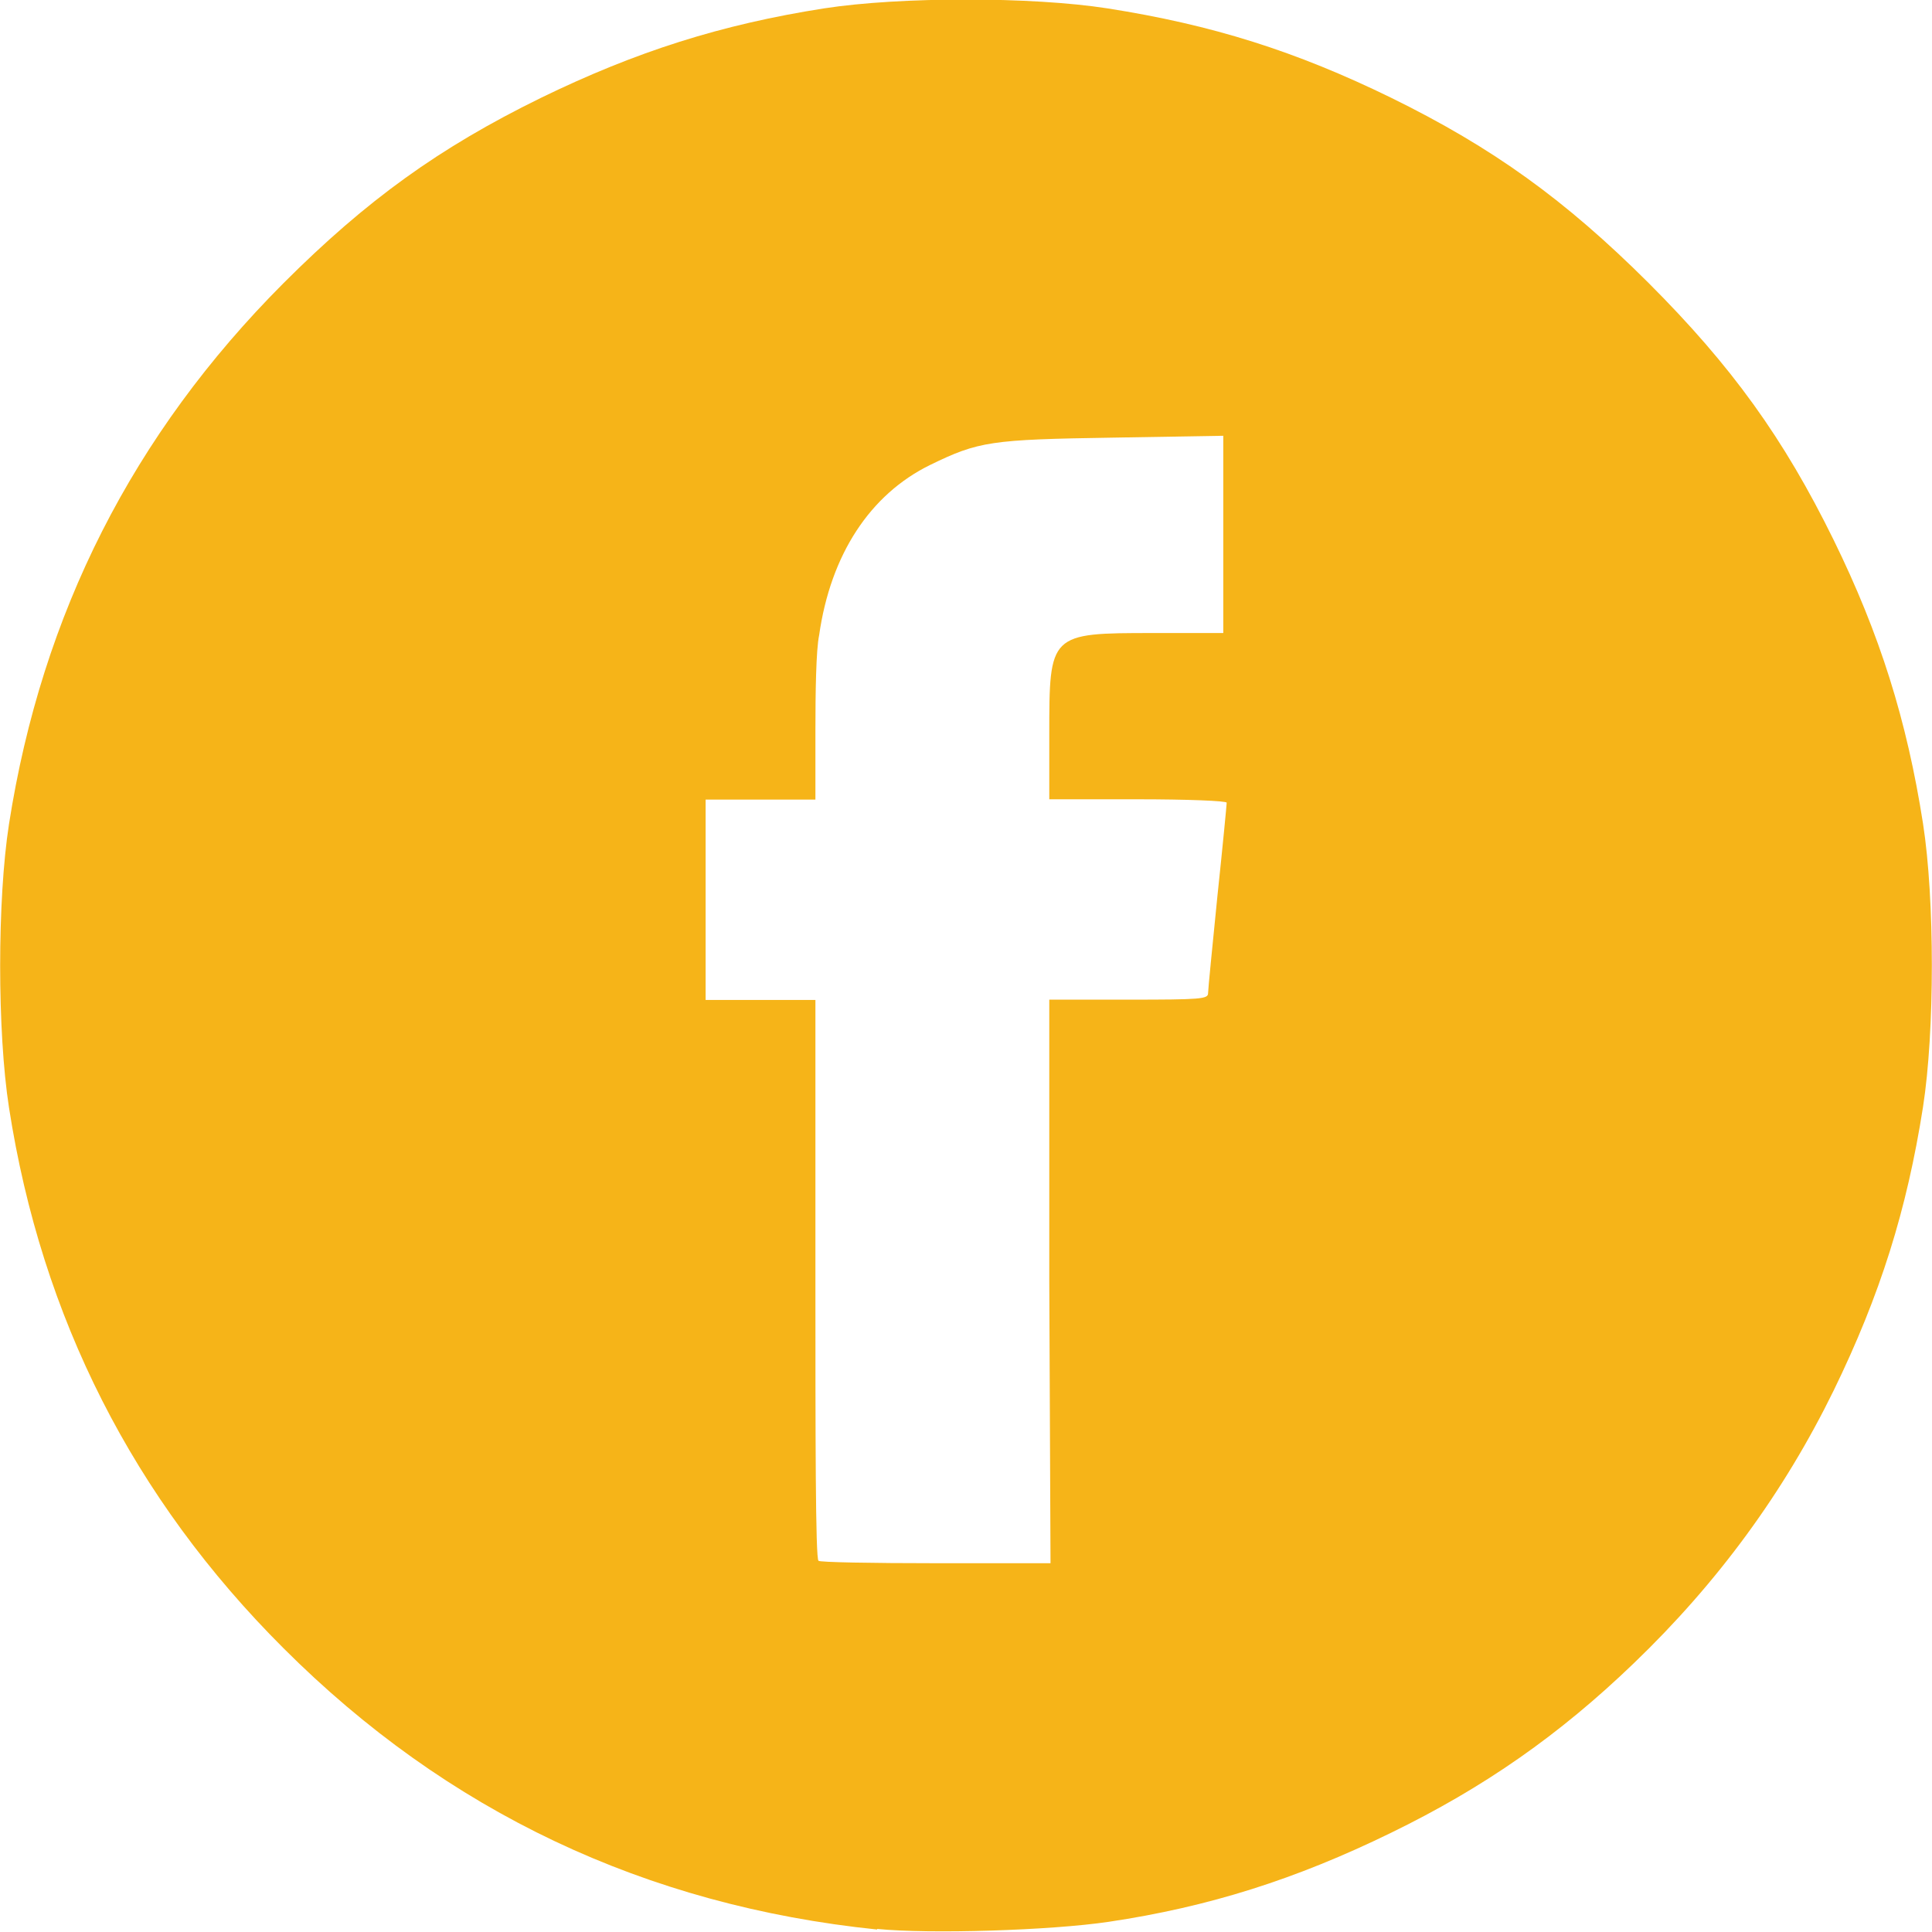 <?xml version="1.0" encoding="UTF-8" standalone="no"?>
<!-- Created with Inkscape (http://www.inkscape.org/) -->

<svg
   width="6.229mm"
   height="6.23mm"
   viewBox="0 0 6.229 6.23"
   version="1.1"
   id="svg1"
   xml:space="preserve"
   inkscape:version="1.3.2 (091e20e, 2023-11-25, custom)"
   sodipodi:docname="Royal Rides SLU.svg"
   xmlns:inkscape="http://www.inkscape.org/namespaces/inkscape"
   xmlns:sodipodi="http://sodipodi.sourceforge.net/DTD/sodipodi-0.dtd"
   xmlns="http://www.w3.org/2000/svg"
   xmlns:svg="http://www.w3.org/2000/svg"><sodipodi:namedview
     id="namedview1"
     pagecolor="#ffffff"
     bordercolor="#000000"
     borderopacity="0.25"
     inkscape:showpageshadow="2"
     inkscape:pageopacity="0.0"
     inkscape:pagecheckerboard="0"
     inkscape:deskcolor="#d1d1d1"
     inkscape:document-units="mm"
     inkscape:zoom="1.6945719"
     inkscape:cx="3643.9881"
     inkscape:cy="-2046.8296"
     inkscape:window-width="1920"
     inkscape:window-height="1009"
     inkscape:window-x="-8"
     inkscape:window-y="-8"
     inkscape:window-maximized="1"
     inkscape:current-layer="layer1" /><defs
     id="defs1" /><g
     inkscape:label="Layer 1"
     inkscape:groupmode="layer"
     id="layer1"
     transform="translate(-1003.946,505.542)"><path
       style="fill:#f6b418;fill-opacity:1;stroke-width:1"
       d="m 1006.774,-499.321 c -0.747,-0.077 -1.387,-0.38 -1.914,-0.907 -0.484,-0.483 -0.78,-1.066 -0.885,-1.743 -0.038,-0.244 -0.038,-0.67 0,-0.914 0.106,-0.679 0.4,-1.258 0.885,-1.744 0.269,-0.269 0.503,-0.437 0.829,-0.597 0.308,-0.15 0.582,-0.237 0.914,-0.289 0.245,-0.038 0.67,-0.038 0.914,9e-5 0.338,0.053 0.607,0.138 0.914,0.288 0.328,0.161 0.561,0.329 0.83,0.597 0.268,0.268 0.436,0.501 0.597,0.829 0.149,0.304 0.236,0.581 0.288,0.914 0.038,0.244 0.038,0.67 0,0.914 -0.052,0.332 -0.138,0.606 -0.288,0.914 -0.16,0.327 -0.373,0.619 -0.645,0.88 -0.239,0.23 -0.482,0.4 -0.782,0.546 -0.307,0.15 -0.588,0.239 -0.91,0.287 -0.188,0.028 -0.578,0.04 -0.747,0.023 z m 0.555,-2.09 v -0.908 h 0.256 c 0.235,0 0.256,-0.002 0.256,-0.021 0,-0.012 0.014,-0.152 0.03,-0.312 0.017,-0.16 0.03,-0.296 0.03,-0.302 0,-0.006 -0.129,-0.011 -0.286,-0.011 h -0.286 v -0.208 c 0,-0.327 0,-0.328 0.335,-0.328 h 0.226 v -0.318 -0.318 l -0.356,0.006 c -0.394,0.006 -0.433,0.012 -0.589,0.088 -0.194,0.095 -0.321,0.289 -0.358,0.549 -0.01,0.047 -0.012,0.185 -0.012,0.308 v 0.222 h -0.177 -0.177 v 0.323 0.323 h 0.177 0.177 v 0.9 c 0,0.495 0,0.904 0.01,0.908 0,0.005 0.174,0.008 0.378,0.008 h 0.37 z"
       id="path13"
       inkscape:export-filename="Royal Rides Website\Images\my-facebook-icon.png"
       inkscape:export-xdpi="96"
       inkscape:export-ydpi="96" /></g></svg>
